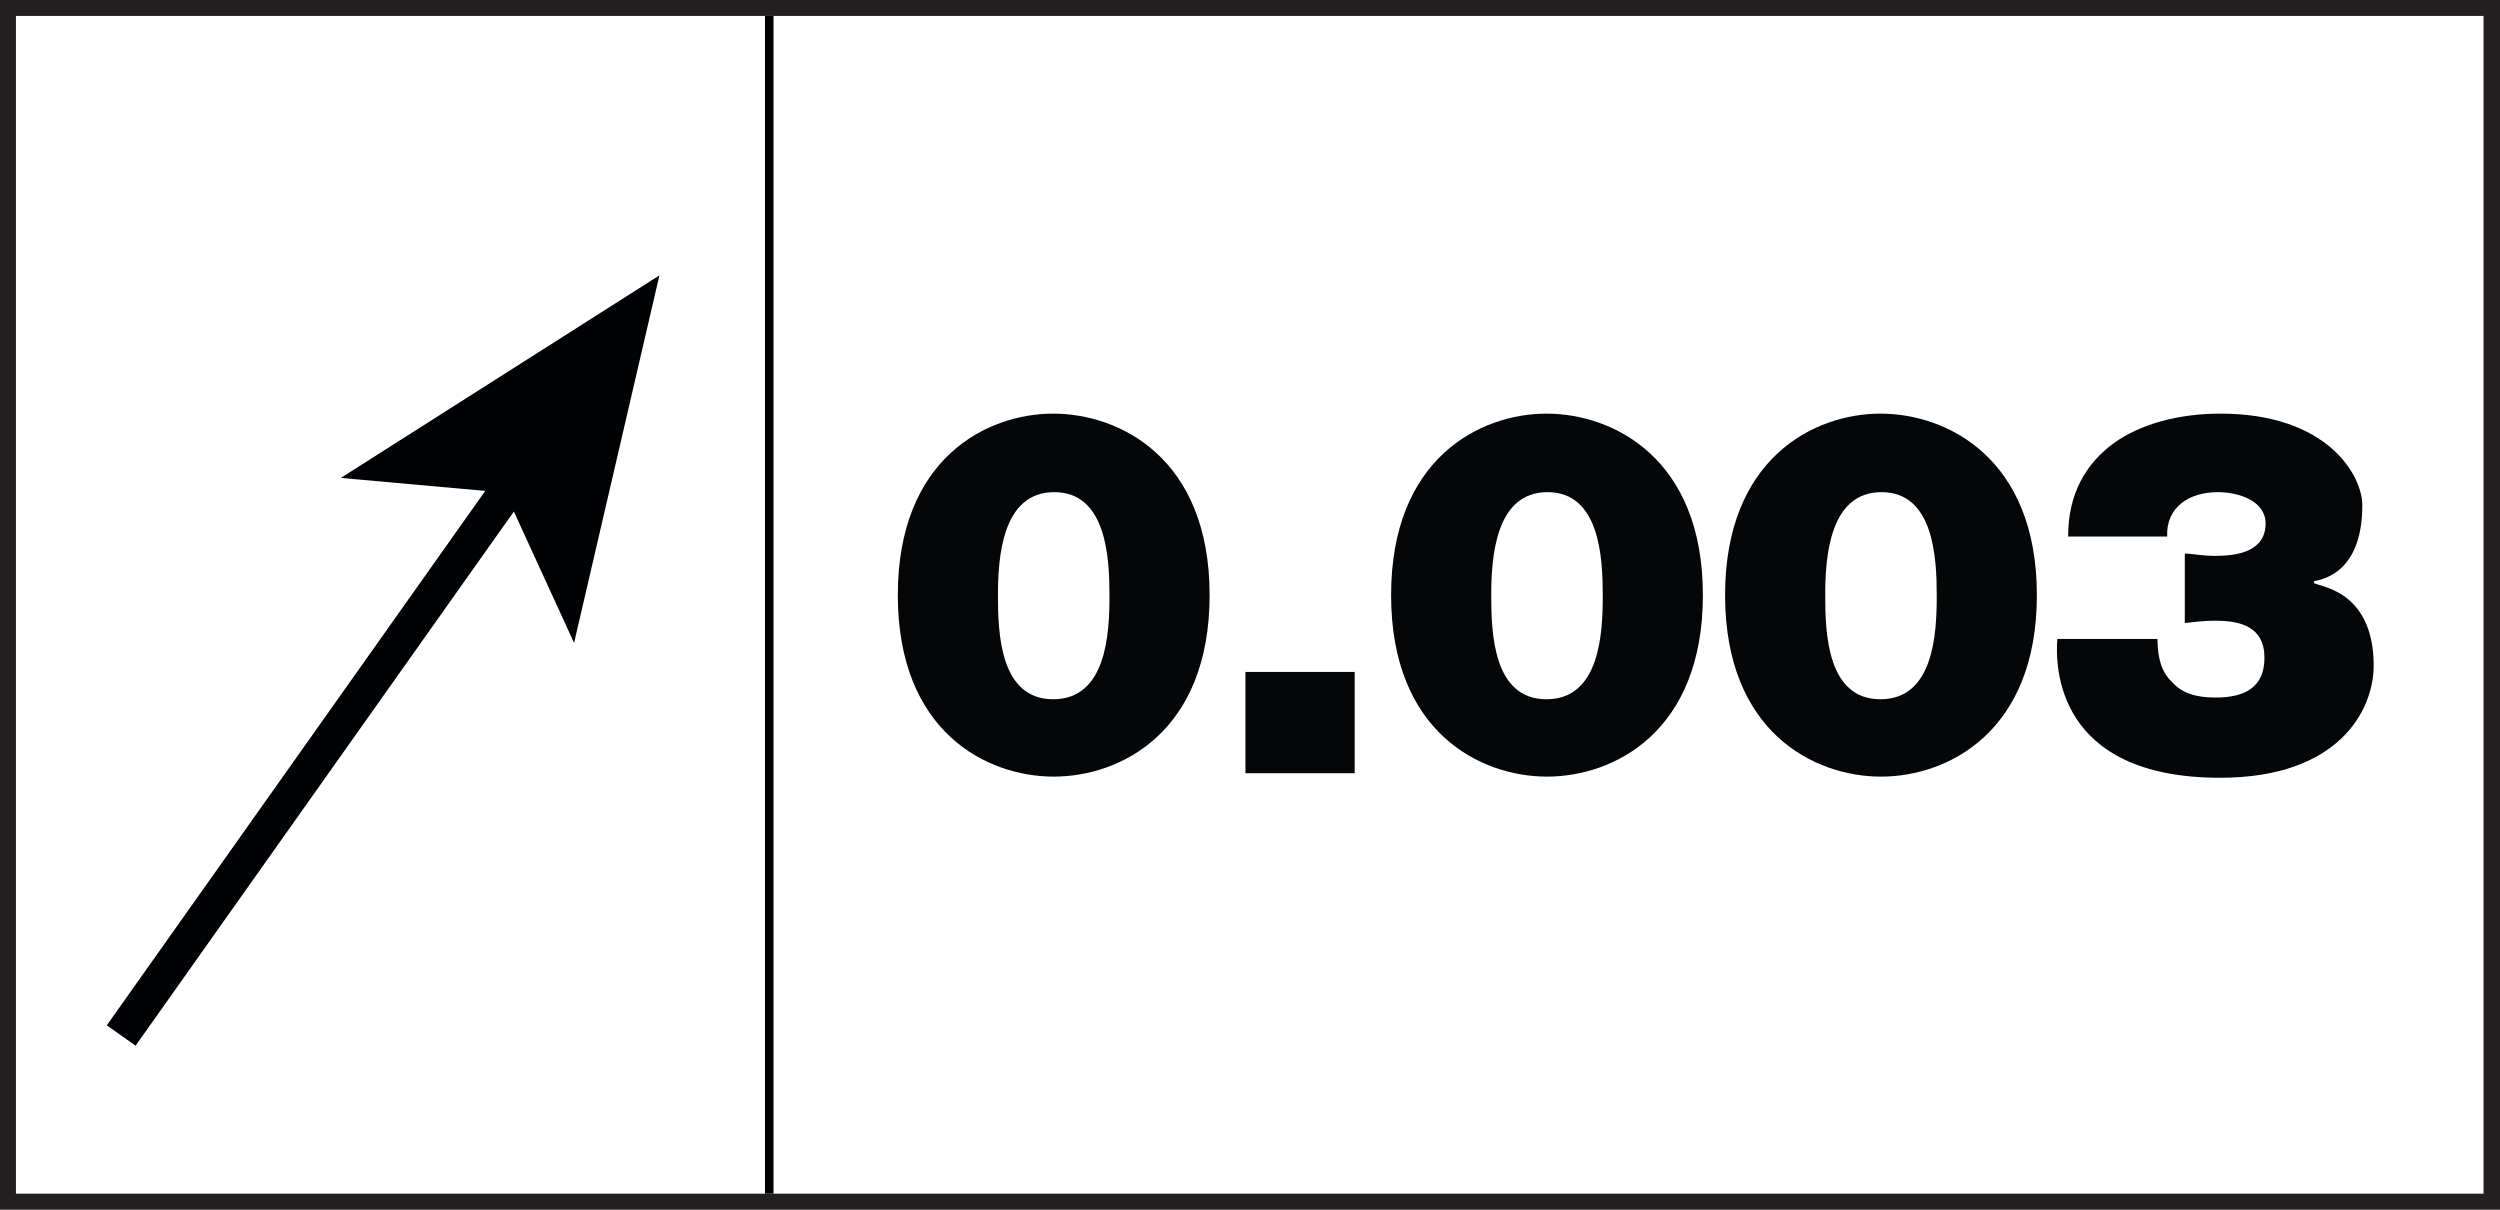 <?xml version="1.0" encoding="UTF-8"?><svg id="Layer_1" xmlns="http://www.w3.org/2000/svg" viewBox="0 0 43.94 21.26"><rect x="0" y="0" width="43.94" height="21.26" fill="#808080" stroke="none"/><defs><style>.cls-1{fill:#fff;}.cls-2{stroke:#010203;stroke-width:.62px;}.cls-2,.cls-3{fill:none;}.cls-3{stroke:#000;stroke-width:.15px;}.cls-4{fill:#040607;}.cls-5{fill:#010203;}.cls-6{fill:#231f20;}</style></defs><g><rect class="cls-1" x=".14" y=".14" width="43.65" height="20.98"/><path class="cls-6" d="M43.65,.28V20.98H.28V.28H43.65m.28-.28H0V21.26H43.94V0h0Z"/></g><line class="cls-3" x1="13.52" y1=".28" x2="13.52" y2="20.98"/><g><path class="cls-4" d="M18.51,7.27c1.17,0,2.75,.78,2.75,3.19s-1.57,3.19-2.74,3.19-2.74-.78-2.74-3.19,1.57-3.19,2.73-3.19Zm0,5.02c.94,0,.99-1.16,.99-1.82s-.05-1.82-.97-1.82-.99,1.15-.99,1.82,.04,1.82,.97,1.82Z"/><path class="cls-4" d="M21.89,11.81h1.92v1.78h-1.92v-1.78Z"/><path class="cls-4" d="M27.18,7.27c1.17,0,2.75,.78,2.75,3.19s-1.57,3.19-2.74,3.19-2.74-.78-2.74-3.19,1.57-3.19,2.73-3.19Zm0,5.02c.94,0,.99-1.16,.99-1.82s-.05-1.82-.97-1.82-.99,1.15-.99,1.82,.04,1.82,.97,1.82Z"/><path class="cls-4" d="M33.05,7.27c1.17,0,2.75,.78,2.75,3.19s-1.57,3.19-2.74,3.19-2.74-.78-2.74-3.19,1.57-3.19,2.73-3.19Zm0,5.02c.94,0,.99-1.16,.99-1.82s-.05-1.82-.97-1.82-.99,1.15-.99,1.82,.04,1.82,.97,1.82Z"/><path class="cls-4" d="M36.35,9.42c0-.74,.31-1.27,.8-1.63,.49-.35,1.16-.52,1.88-.52,1.87,0,2.49,1.08,2.49,1.61,0,1.31-.85,1.31-.85,1.34v.02c0,.07,1.05,.07,1.05,1.46,0,.76-.59,1.97-2.7,1.97-2.89,0-2.9-1.97-2.86-2.44h1.76c0,.33,.07,.58,.25,.75,.18,.21,.44,.28,.77,.28,.53,0,.86-.19,.86-.7,0-.55-.43-.65-.86-.65-.27,0-.4,.03-.54,.04v-1.22c.14,0,.29,.04,.54,.04,.39,0,.88-.08,.88-.57,0-.39-.46-.55-.84-.55-.5,0-.91,.26-.89,.78h-1.74Z"/></g><g><line class="cls-2" x1="2.13" y1="18.2" x2="9.07" y2="8.4"/><polygon class="cls-5" points="11.59 4.84 10.09 11.3 8.88 8.66 5.99 8.4 11.59 4.84"/></g></svg>